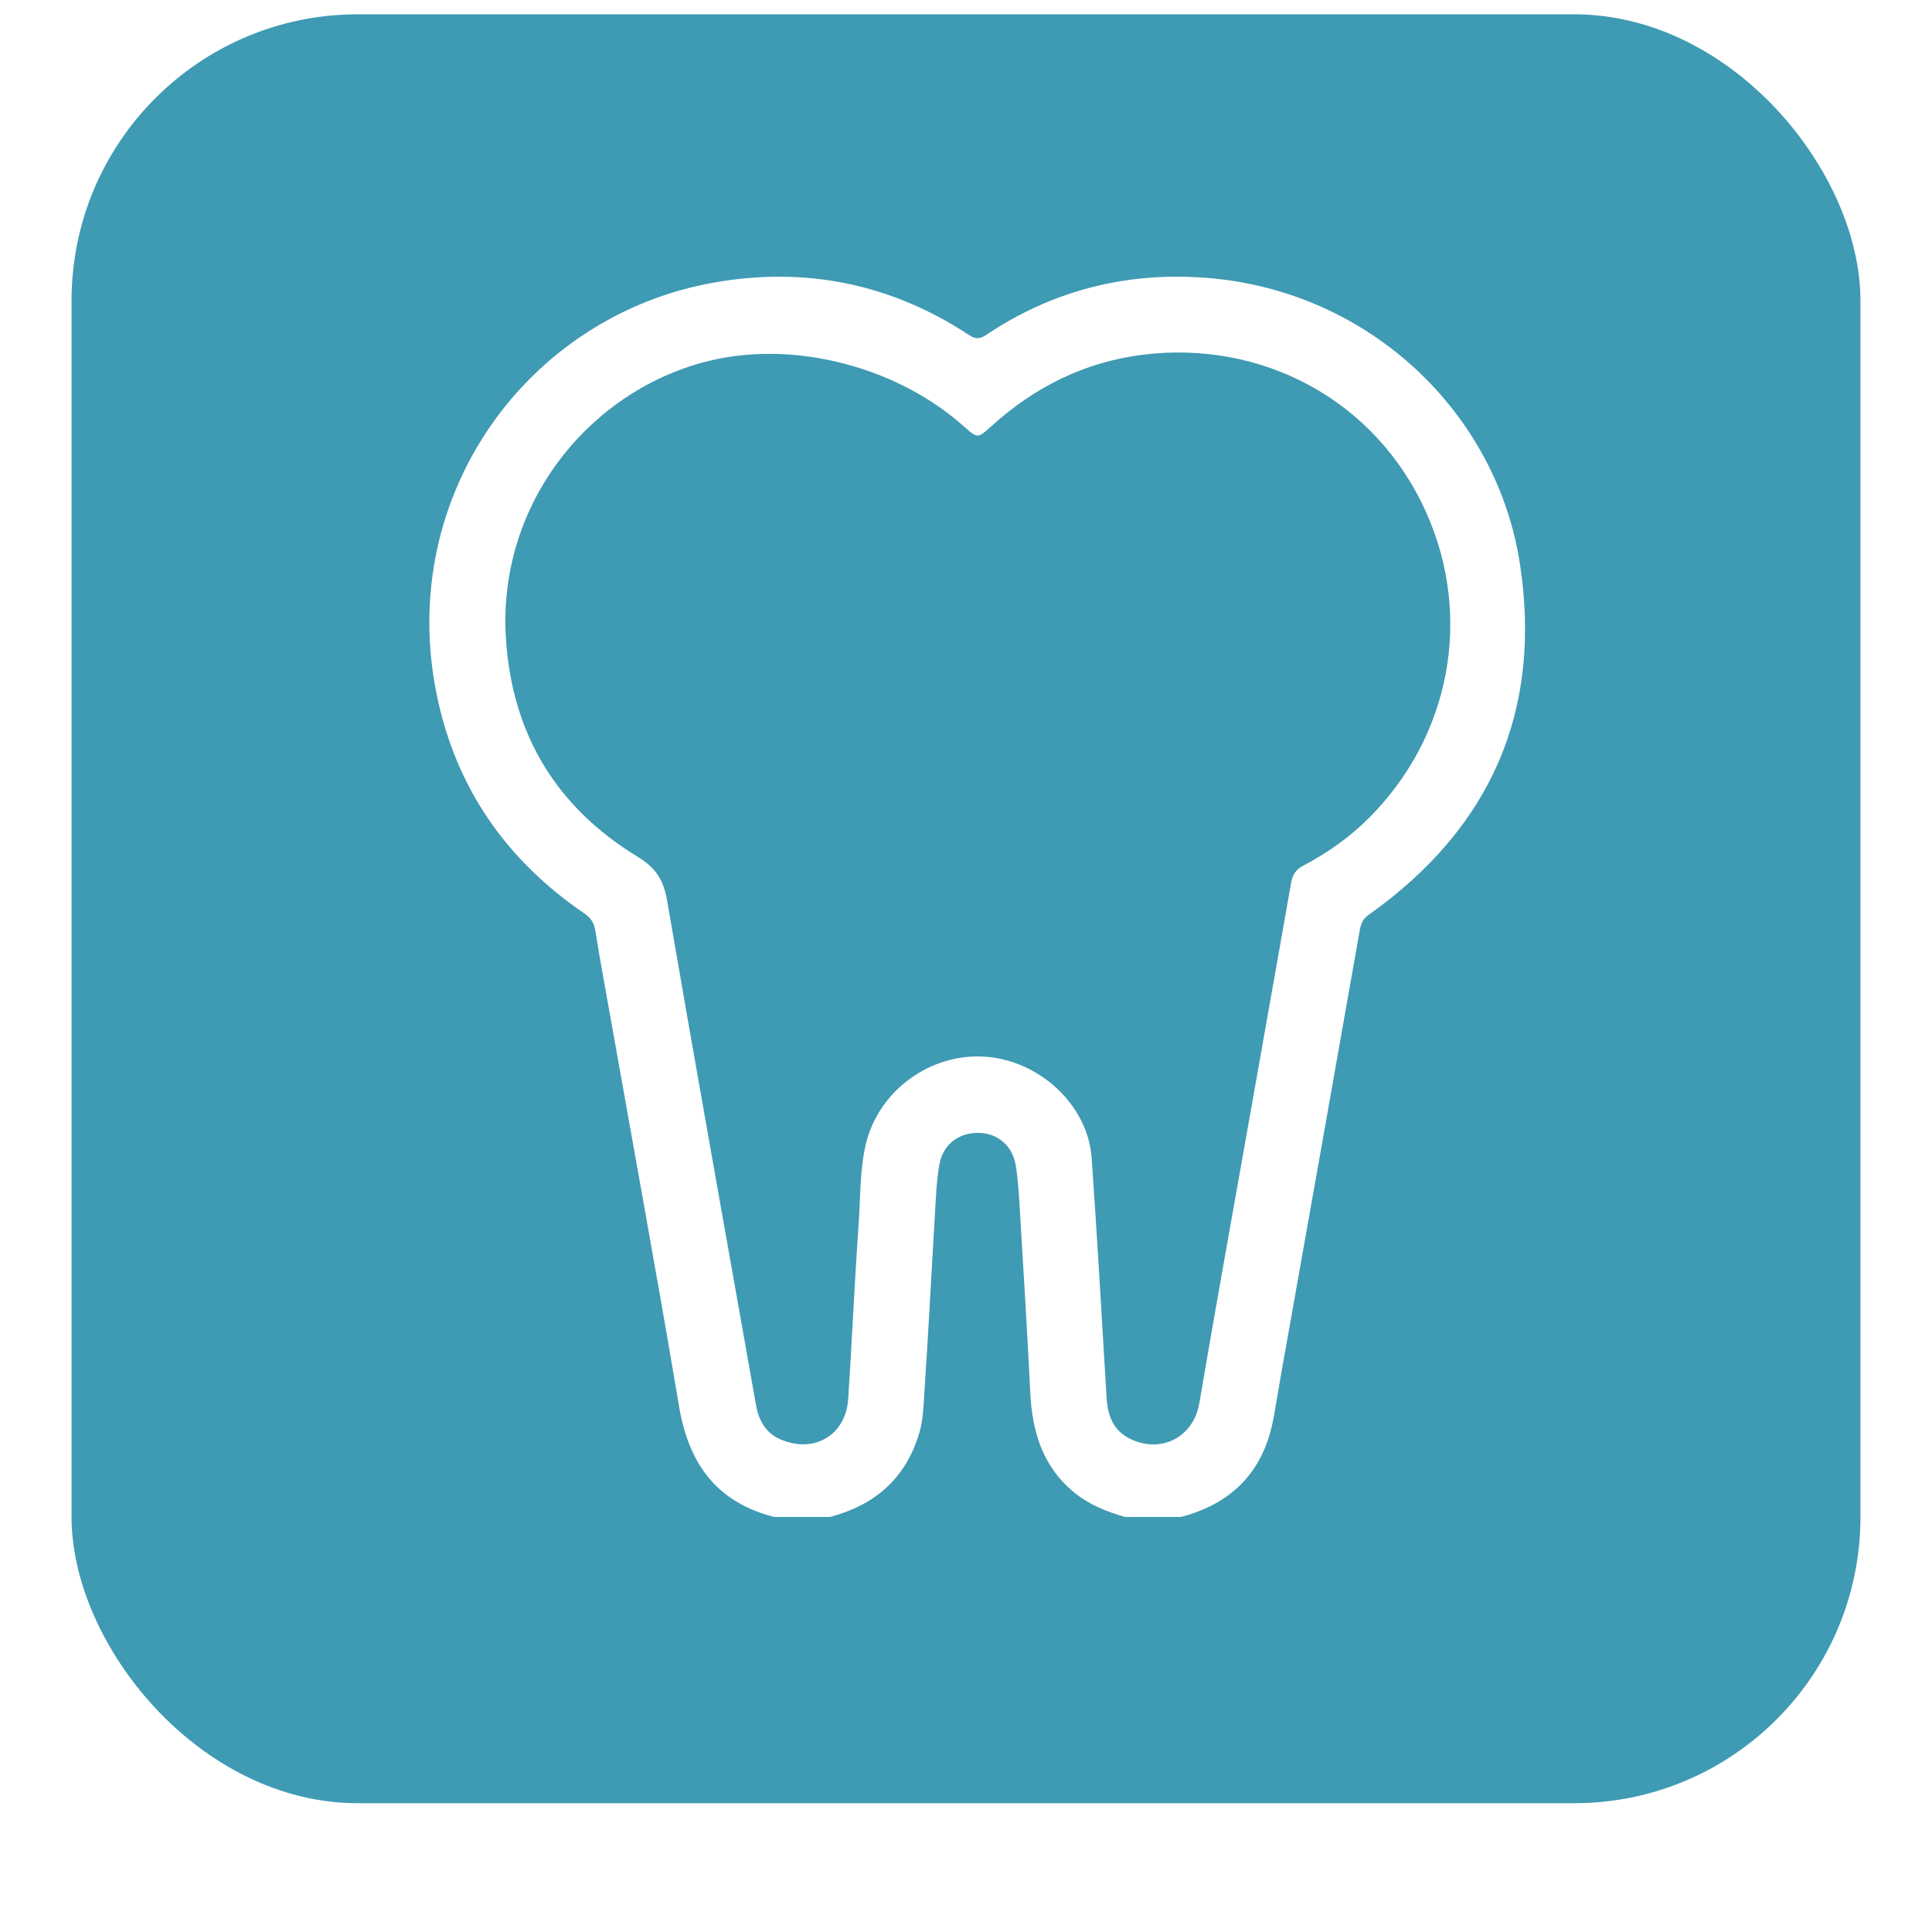 <?xml version="1.0" encoding="UTF-8"?>
<svg xmlns="http://www.w3.org/2000/svg" width="81" height="81" viewBox="0 0 81 81" fill="none">
  <g filter="url(#filter0_ddi_162_31)">
    <rect x="3" y="2" width="75" height="75" rx="12" fill="#3F9AB3"></rect>
    <g clip-path="url(#clip0_162_31)">
      <path d="M32.464 65C30.056 64.391 28.876 62.774 28.473 60.383C27.58 55.076 26.61 49.784 25.671 44.486C25.43 43.124 25.174 41.764 24.956 40.4C24.902 40.061 24.745 39.863 24.478 39.681C21.2 37.442 19.093 34.393 18.305 30.501C16.62 22.192 22.115 14.605 29.979 13.239C33.801 12.575 37.368 13.301 40.622 15.443C40.885 15.617 41.072 15.627 41.34 15.446C44.153 13.558 47.278 12.781 50.631 13.053C57.427 13.603 62.744 18.711 63.72 25.018C64.675 31.191 62.502 36.118 57.404 39.738C57.18 39.897 57.068 40.067 57.019 40.344C55.92 46.59 54.808 52.834 53.699 59.079C53.587 59.71 53.494 60.345 53.369 60.973C52.938 63.134 51.62 64.451 49.505 65H47.172C46.405 64.781 45.675 64.494 45.045 63.98C43.706 62.888 43.273 61.417 43.193 59.767C43.072 57.292 42.919 54.818 42.77 52.344C42.728 51.655 42.696 50.962 42.59 50.282C42.459 49.437 41.826 48.909 41.036 48.896C40.199 48.882 39.533 49.375 39.383 50.228C39.264 50.905 39.239 51.6 39.199 52.29C39.05 54.763 38.925 57.238 38.76 59.711C38.719 60.313 38.711 60.924 38.532 61.513C37.96 63.398 36.668 64.507 34.798 64.999H32.465L32.464 65ZM30.401 16.39C30.204 16.424 30.008 16.464 29.814 16.509C24.814 17.681 20.839 22.449 21.212 28.185C21.472 32.191 23.333 35.252 26.742 37.326C27.504 37.789 27.823 38.306 27.969 39.16C29.182 46.21 30.446 53.25 31.693 60.292C31.809 60.946 32.092 61.477 32.731 61.751C34.138 62.352 35.464 61.568 35.562 60.044C35.721 57.603 35.827 55.158 35.999 52.717C36.078 51.608 36.043 50.485 36.295 49.392C36.818 47.128 39.025 45.524 41.342 45.705C43.622 45.883 45.616 47.76 45.769 49.949C46.004 53.299 46.191 56.652 46.395 60.004C46.439 60.737 46.663 61.364 47.367 61.716C48.668 62.366 50.039 61.659 50.281 60.233C50.622 58.221 50.976 56.211 51.333 54.201C52.266 48.936 53.206 43.672 54.132 38.405C54.191 38.072 54.329 37.859 54.626 37.702C55.664 37.156 56.617 36.48 57.441 35.647C60.805 32.242 61.751 27.271 59.8 22.899C57.657 18.1 52.834 15.657 47.915 16.272C45.48 16.575 43.371 17.627 41.556 19.276C40.991 19.789 40.98 19.786 40.407 19.274C37.816 16.956 33.869 15.794 30.401 16.39Z" fill="white"></path>
    </g>
  </g>
  <defs>
    <filter id="filter0_ddi_162_31" x="0" y="0" width="81" height="81" color-interpolation-filters="sRGB">
      <feFlood flood-opacity="0" result="BackgroundImageFix"></feFlood>
      <feColorMatrix in="SourceAlpha" type="matrix" values="0 0 0 0 0 0 0 0 0 0 0 0 0 0 0 0 0 0 127 0" result="hardAlpha"></feColorMatrix>
      <feOffset dy="1"></feOffset>
      <feGaussianBlur stdDeviation="1.5"></feGaussianBlur>
      <feComposite in2="hardAlpha" operator="out"></feComposite>
      <feColorMatrix type="matrix" values="0 0 0 0 0.075 0 0 0 0 0.467 0 0 0 0 0.655 0 0 0 0.2 0"></feColorMatrix>
      <feBlend mode="normal" in2="BackgroundImageFix" result="effect1_dropShadow_162_31"></feBlend>
      <feColorMatrix in="SourceAlpha" type="matrix" values="0 0 0 0 0 0 0 0 0 0 0 0 0 0 0 0 0 0 127 0" result="hardAlpha"></feColorMatrix>
      <feMorphology radius="1" operator="dilate" in="SourceAlpha" result="effect2_dropShadow_162_31"></feMorphology>
      <feOffset></feOffset>
      <feComposite in2="hardAlpha" operator="out"></feComposite>
      <feColorMatrix type="matrix" values="0 0 0 0 0.075 0 0 0 0 0.467 0 0 0 0 0.655 0 0 0 0.1 0"></feColorMatrix>
      <feBlend mode="normal" in2="effect1_dropShadow_162_31" result="effect2_dropShadow_162_31"></feBlend>
      <feBlend mode="normal" in="SourceGraphic" in2="effect2_dropShadow_162_31" result="shape"></feBlend>
      <feColorMatrix in="SourceAlpha" type="matrix" values="0 0 0 0 0 0 0 0 0 0 0 0 0 0 0 0 0 0 127 0" result="hardAlpha"></feColorMatrix>
      <feOffset dy="-2.4"></feOffset>
      <feComposite in2="hardAlpha" operator="arithmetic" k2="-1" k3="1"></feComposite>
      <feColorMatrix type="matrix" values="0 0 0 0 0.075 0 0 0 0 0.467 0 0 0 0 0.655 0 0 0 0.12 0"></feColorMatrix>
      <feBlend mode="normal" in2="shape" result="effect3_innerShadow_162_31"></feBlend>
    </filter>
    <clipPath id="clip0_162_31">
      <rect width="45.94" height="52" fill="white" transform="translate(18 13)"></rect>
    </clipPath>
  </defs>
</svg>
